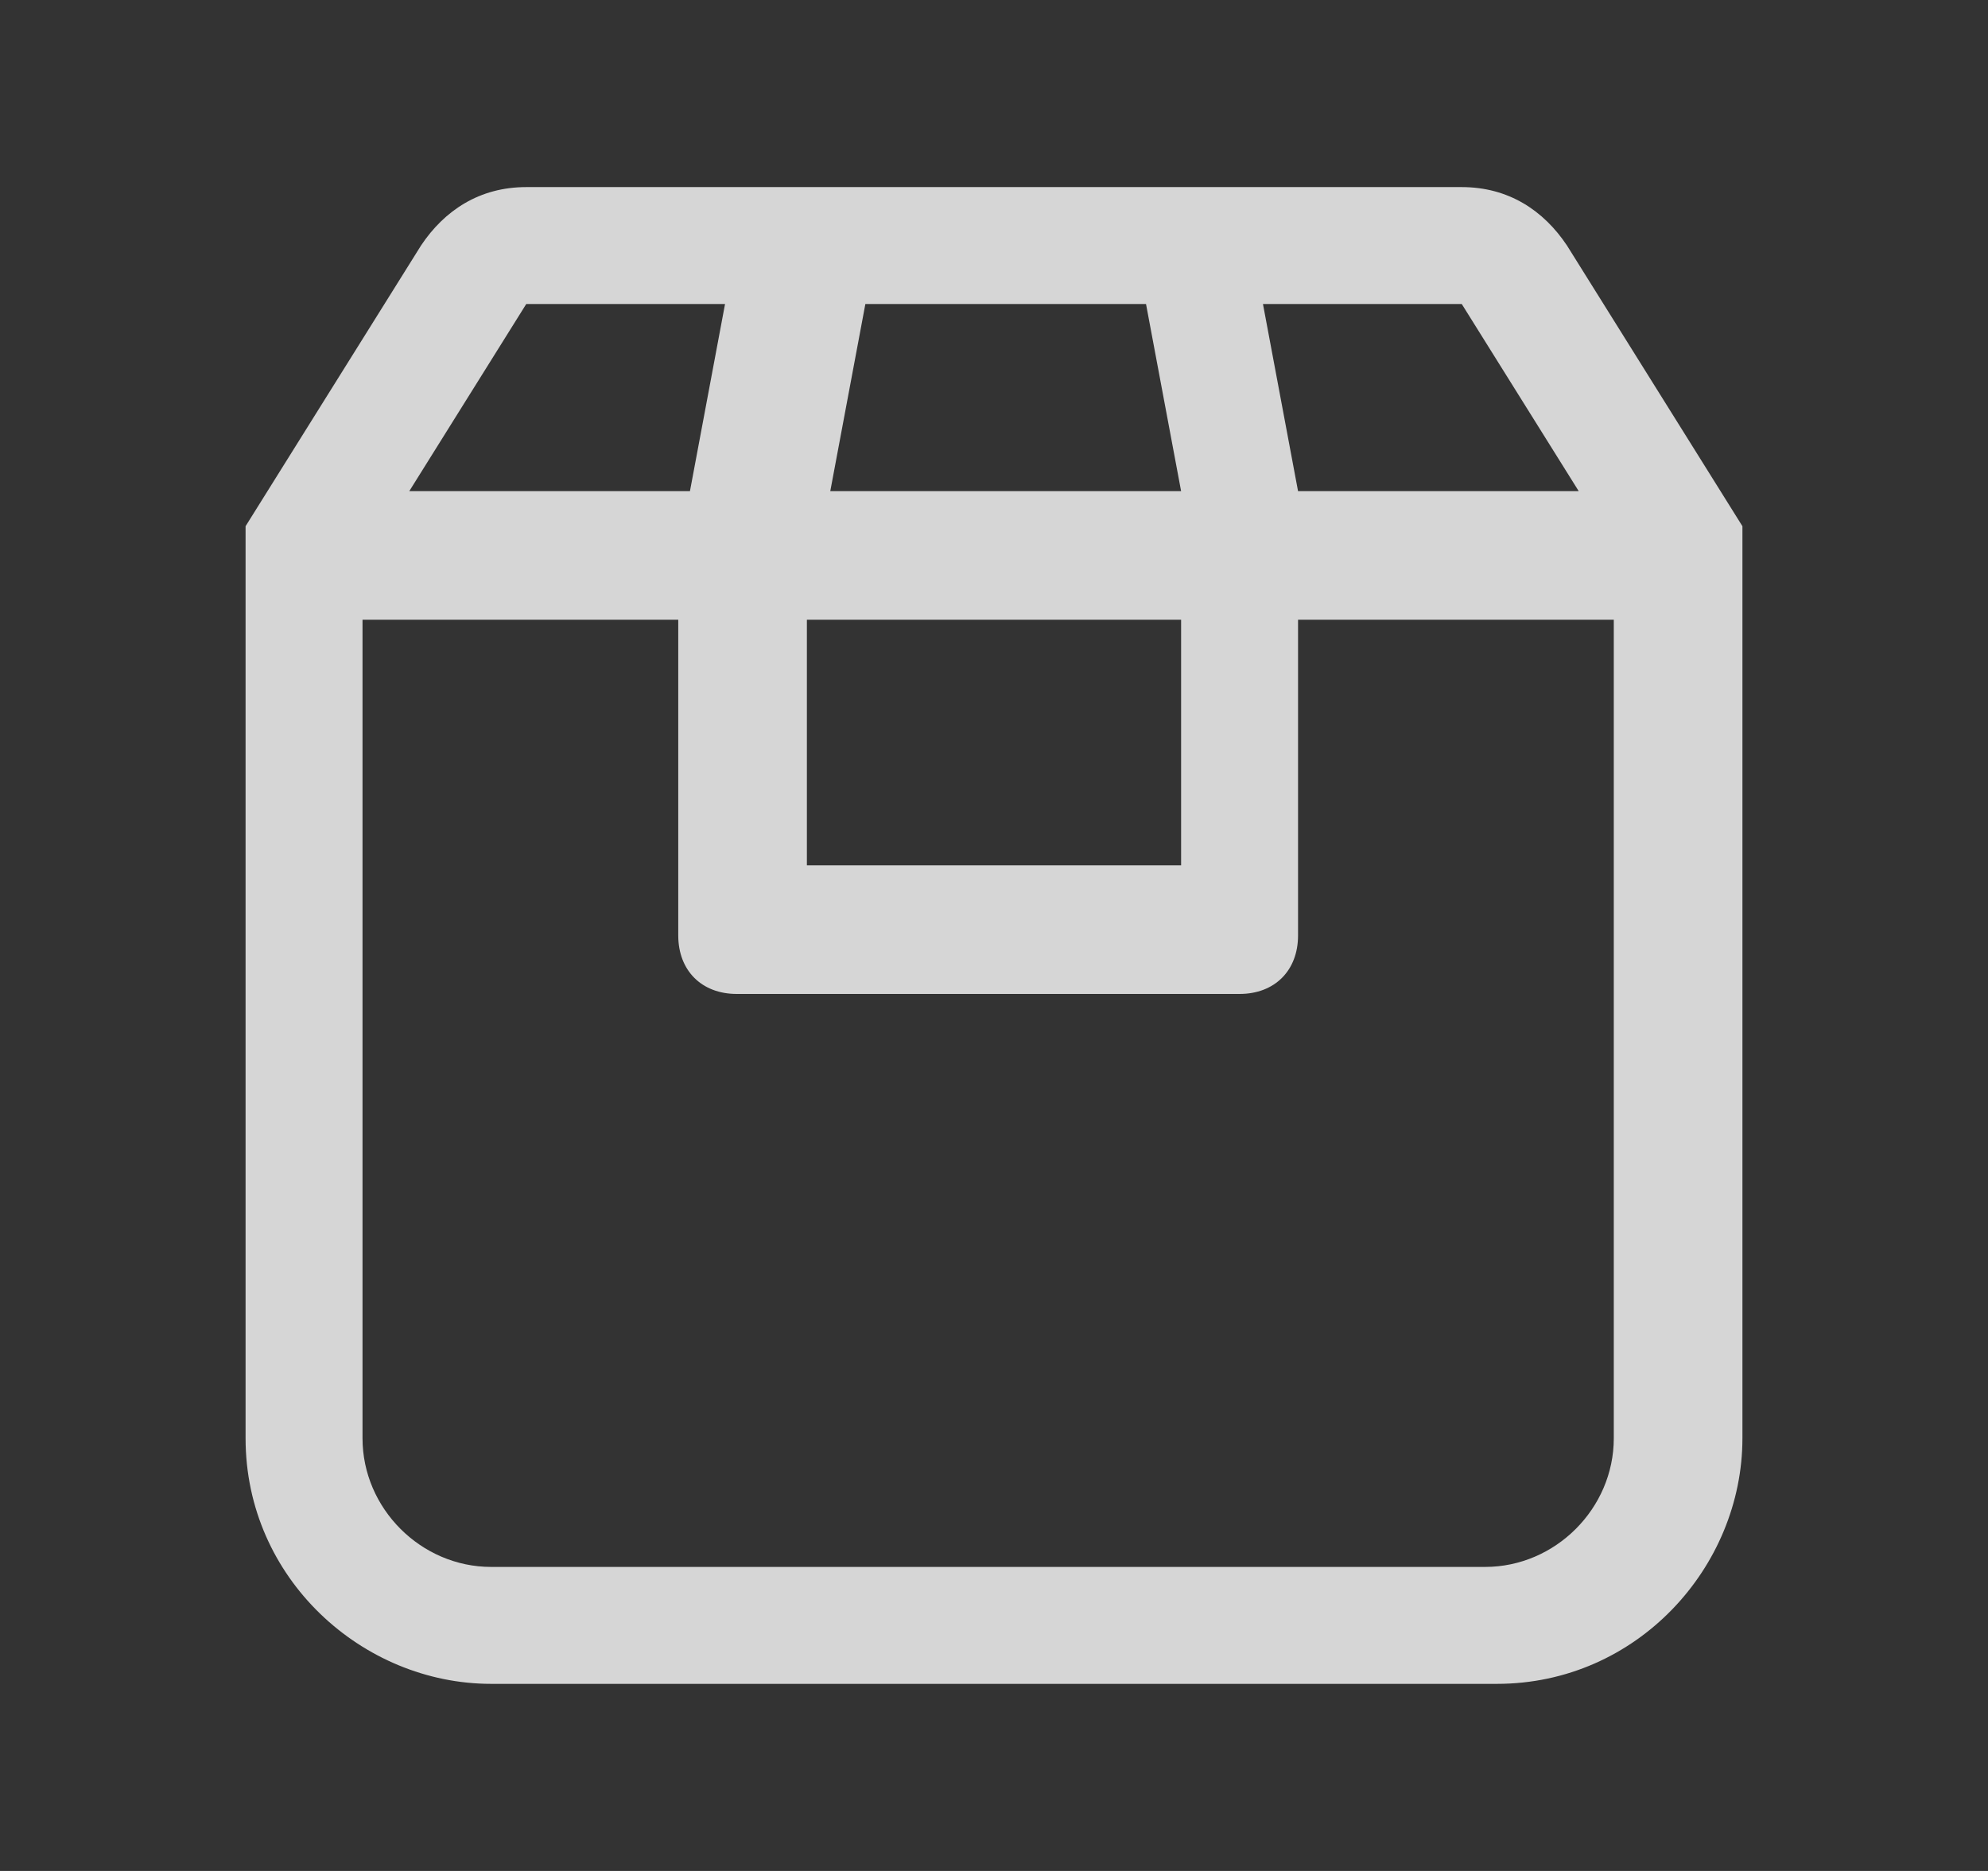<?xml version="1.0" encoding="UTF-8"?><svg id="Capa_1" xmlns="http://www.w3.org/2000/svg" width="17" height="16" viewBox="0 0 17 16"><rect x="0" y="0" width="17" height="16" fill="#333333" stroke="none"/><path d="M4.5,1.6c-.4,0-.7.2-.9.5l-1.5,2.4c0,0,0,.2,0,.3v7.5c0,1.2,1,2.1,2.1,2.1h8.6c1.2,0,2.1-1,2.1-2.1v-7.5c0,0,0-.2,0-.3l-1.5-2.4c-.2-.3-.5-.5-.9-.5h-8ZM10.8,2.6h1.7l1,1.6h-2.4l-.3-1.6ZM9.7,2.6h-2.3l-.3,1.6h3l-.3-1.6ZM10.1,5.3h-3.2v2.1h3.2v-2.1ZM5.9,4.2l.3-1.6h-1.7l-1,1.6h2.4ZM5.8,5.3v2.7c0,.3.2.5.5.5h4.3c.3,0,.5-.2.5-.5v-2.7h2.7v7c0,.6-.5,1.1-1.1,1.1H4.2c-.6,0-1.1-.5-1.1-1.1v-7h2.7Z" fill="rgba(255,255,255,.8)" fill-rule="evenodd" stroke-width="0"/></svg>